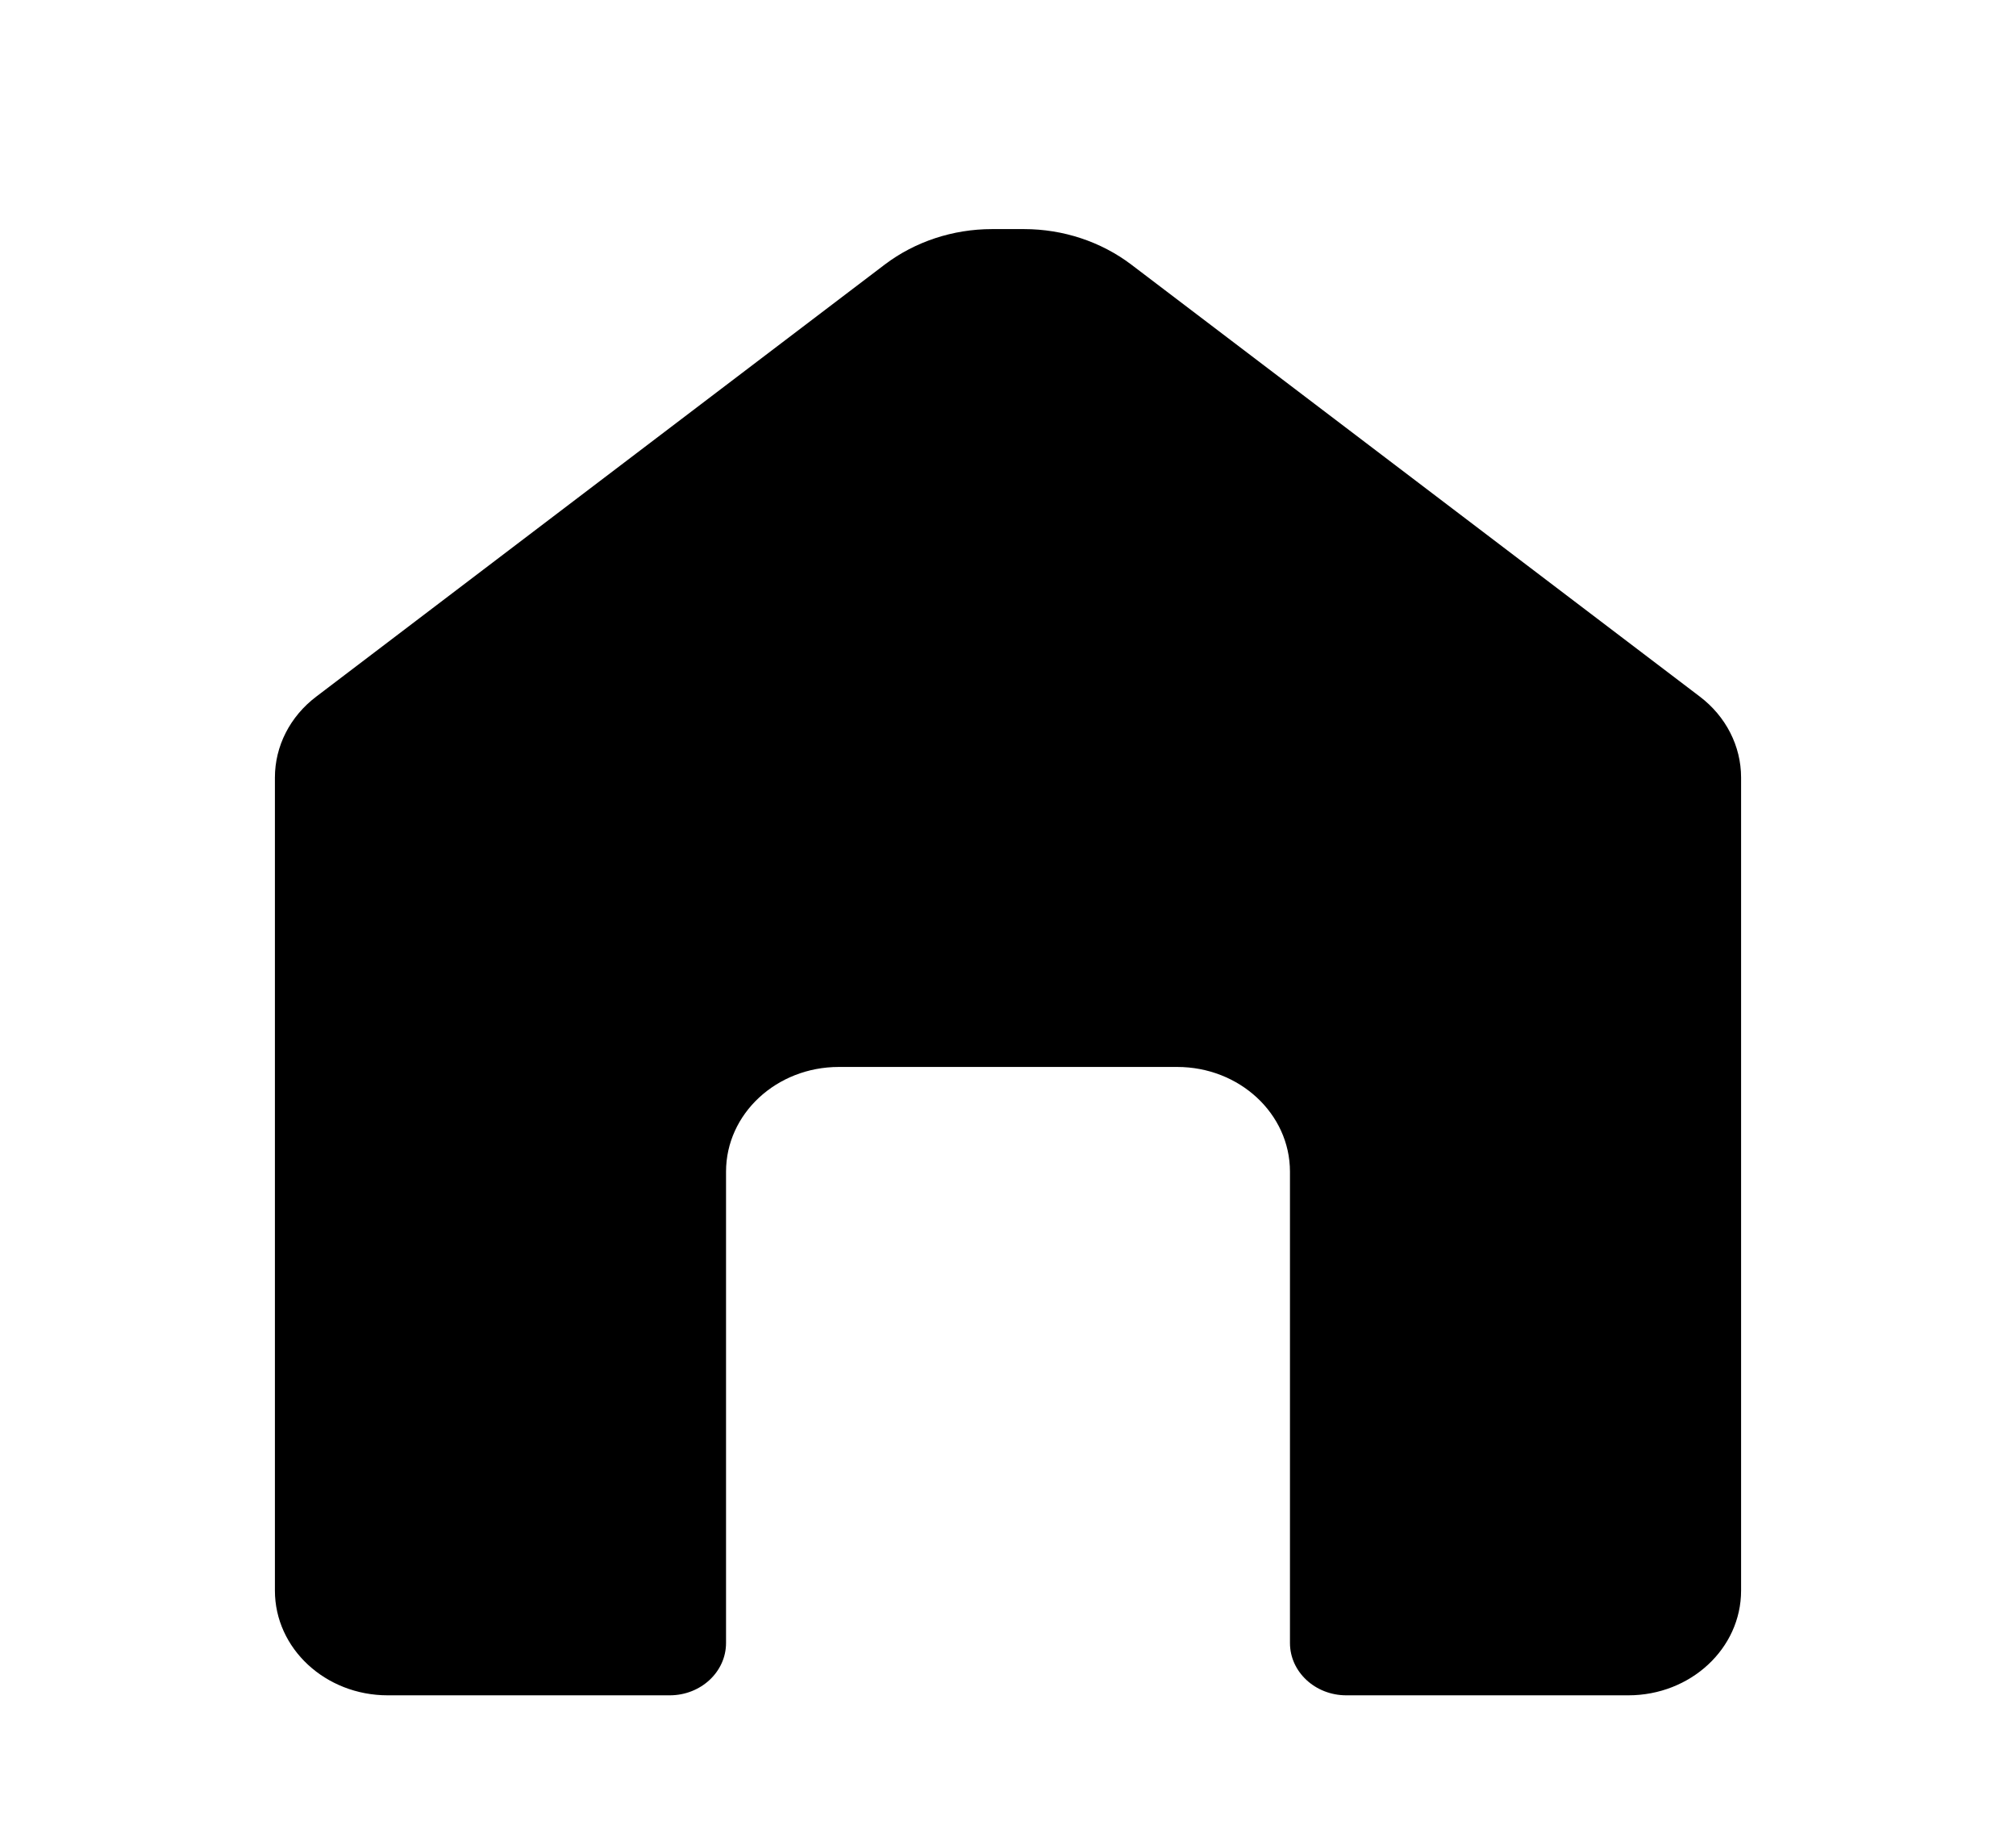 <svg width="22" height="20" viewBox="0 0 22 20" fill="none" xmlns="http://www.w3.org/2000/svg">
    <path d="M14.692 18.5H17.769C18.449 18.5 19 17.989 19 17.357V8.485C19 8.142 18.835 7.818 18.549 7.601L12.345 2.887C12.015 2.637 11.601 2.5 11.176 2.5H10.825C10.399 2.5 9.985 2.637 9.655 2.887L3.452 7.601C3.165 7.818 3 8.142 3 8.485V17.357C3 17.989 3.551 18.5 4.231 18.5H7.308C7.648 18.5 7.923 18.244 7.923 17.929V12.786C7.923 12.154 8.474 11.643 9.154 11.643H12.846C13.526 11.643 14.077 12.154 14.077 12.786V17.929C14.077 18.244 14.352 18.5 14.692 18.5Z" fill="black"/>
</svg>
    